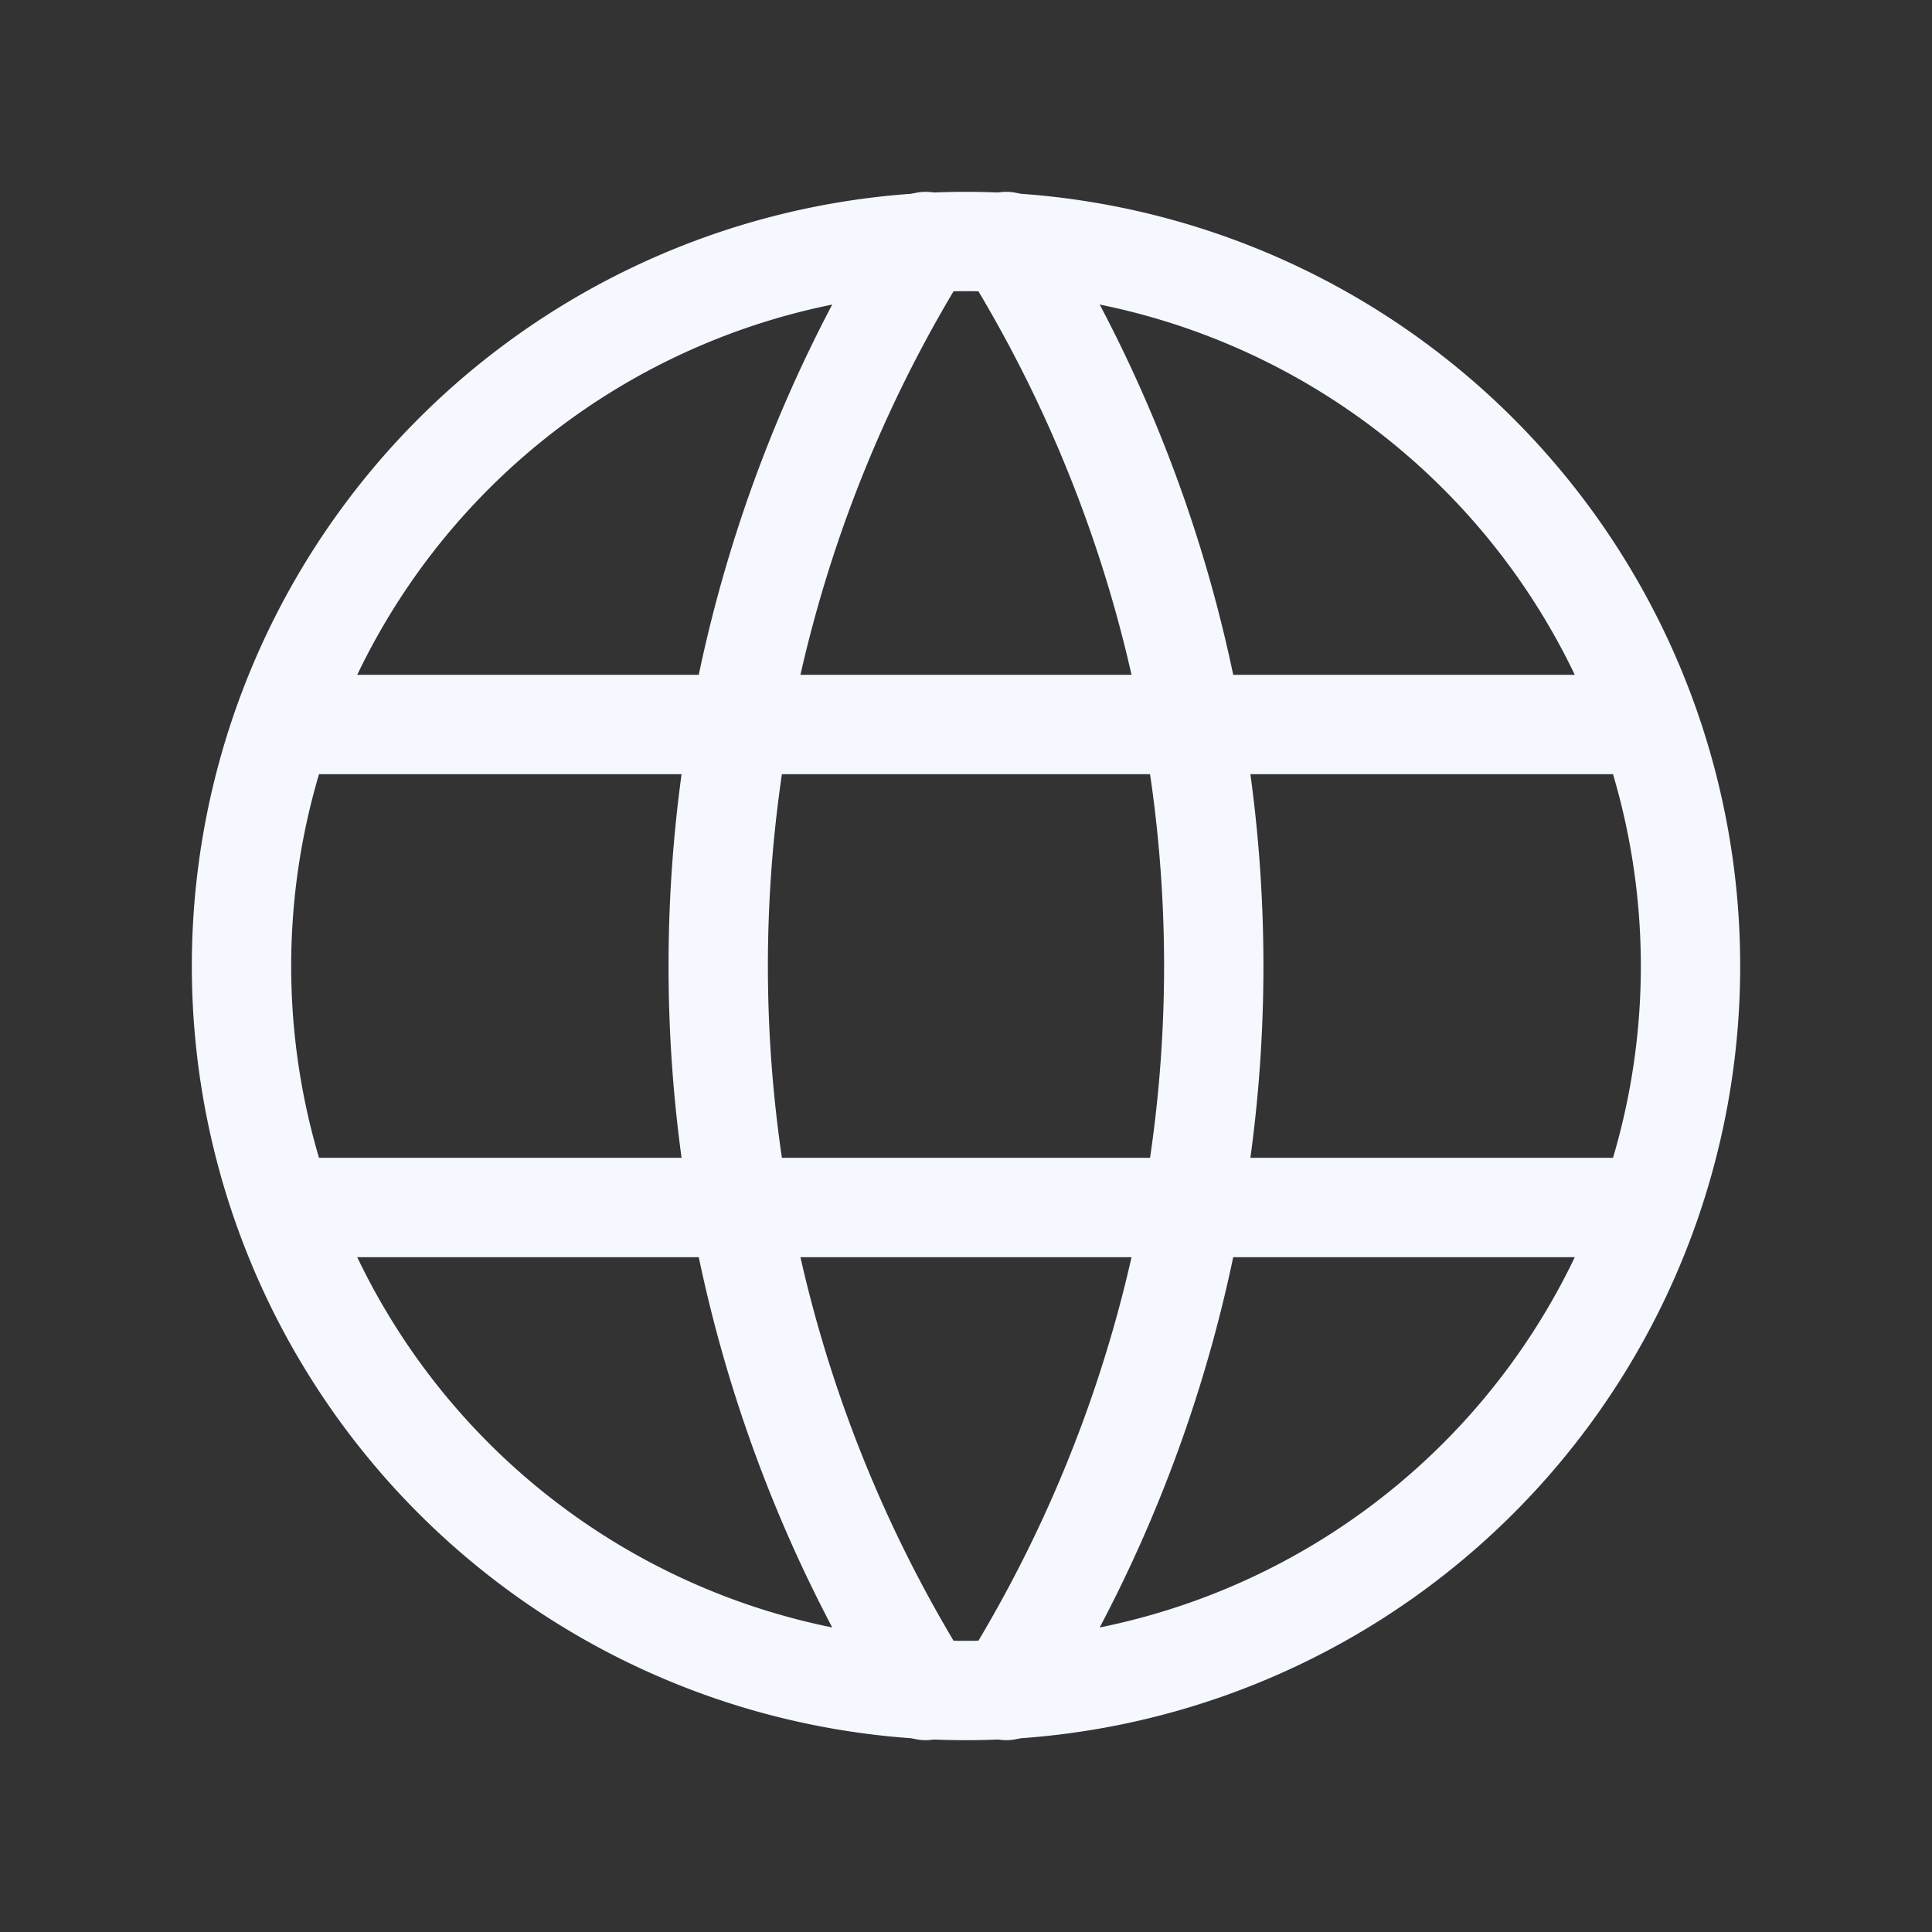 <svg xmlns="http://www.w3.org/2000/svg" width="77.789" height="77.789" viewBox="0 0 77.789 77.789"><rect x="0" y="0" width="77.789" height="77.789" fill="#333333" stroke="none"/><defs><style>.a,.b{fill:none;}.b{stroke:#f6f8ff;stroke-linecap:round;stroke-linejoin:round;stroke-width:4px;}</style></defs><path class="a" d="M0,0H77.788V77.788H0Z"/><path class="b" d="M3,32.171A29.171,29.171,0,1,0,32.171,3,29.171,29.171,0,0,0,3,32.171" transform="translate(6.724 6.724)"/><path class="b" d="M3.6,9H58.052" transform="translate(8.068 20.171)"/><path class="b" d="M3.6,15H58.052" transform="translate(8.068 33.618)"/><path class="b" d="M17.277,3a55.1,55.1,0,0,0,0,58.341" transform="translate(19.996 6.724)"/><path class="b" d="M12.5,3a55.1,55.1,0,0,1,0,58.341" transform="translate(28.015 6.724)"/></svg>